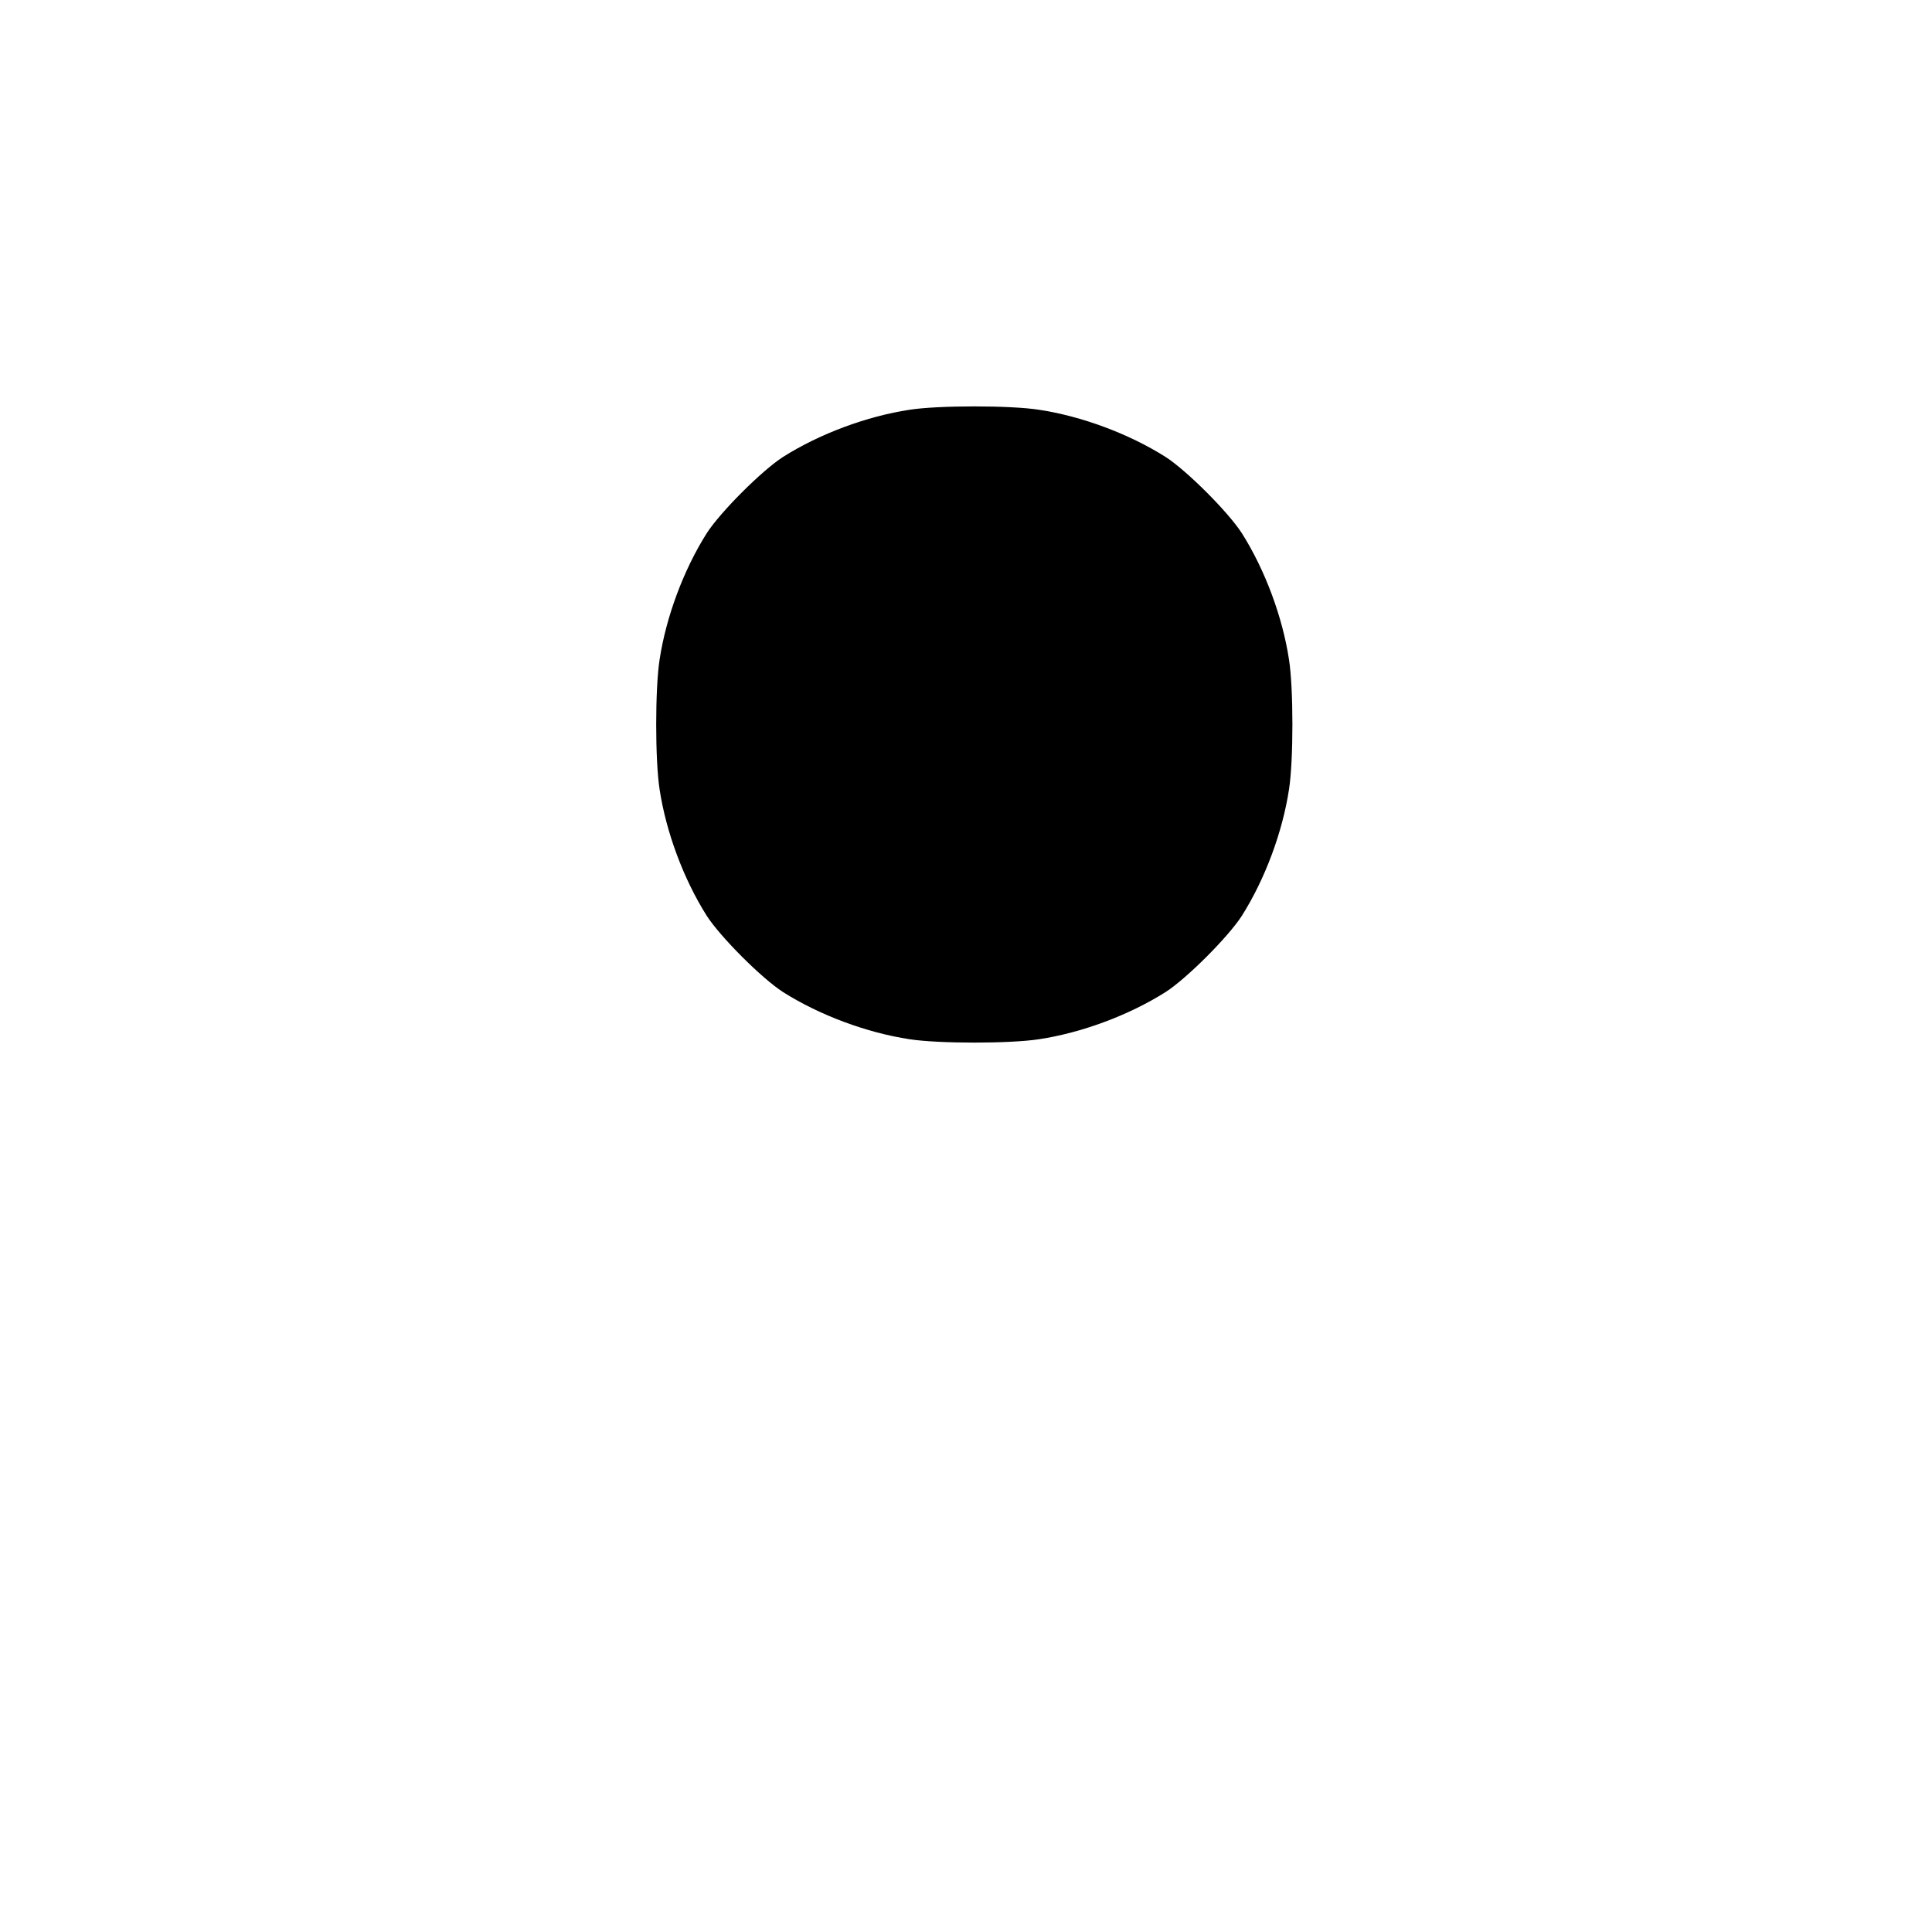 <svg xmlns="http://www.w3.org/2000/svg" width="512" height="512" viewBox="0 0 512 512" version="1.1">
  <path d="M 241 108.600 C 229.800 110.300, 217.300 114.900, 207.500 121.100 C 201.900 124.700, 190.900 135.700, 187.300 141.300 C 181.100 151.100, 176.500 163.600, 174.800 174.800 C 173.600 182.500, 173.600 201.500, 174.800 209.200 C 176.500 220.400, 181.100 232.900, 187.300 242.700 C 190.900 248.300, 201.900 259.300, 207.500 262.900 C 217.300 269.100, 229.800 273.700, 241 275.400 C 248.700 276.600, 267.700 276.600, 275.400 275.400 C 286.600 273.700, 299.100 269.100, 308.900 262.900 C 314.500 259.300, 325.500 248.300, 329.100 242.700 C 335.300 232.900, 339.900 220.400, 341.600 209.200 C 342.800 201.500, 342.800 182.500, 341.600 174.800 C 339.900 163.600, 335.300 151.100, 329.100 141.300 C 325.500 135.700, 314.500 124.700, 308.900 121.100 C 299.100 114.900, 286.600 110.300, 275.400 108.600 C 267.900 107.400, 248.500 107.400, 241 108.600" stroke="none" fill="#000000" fill-rule="evenodd"/>
</svg>
